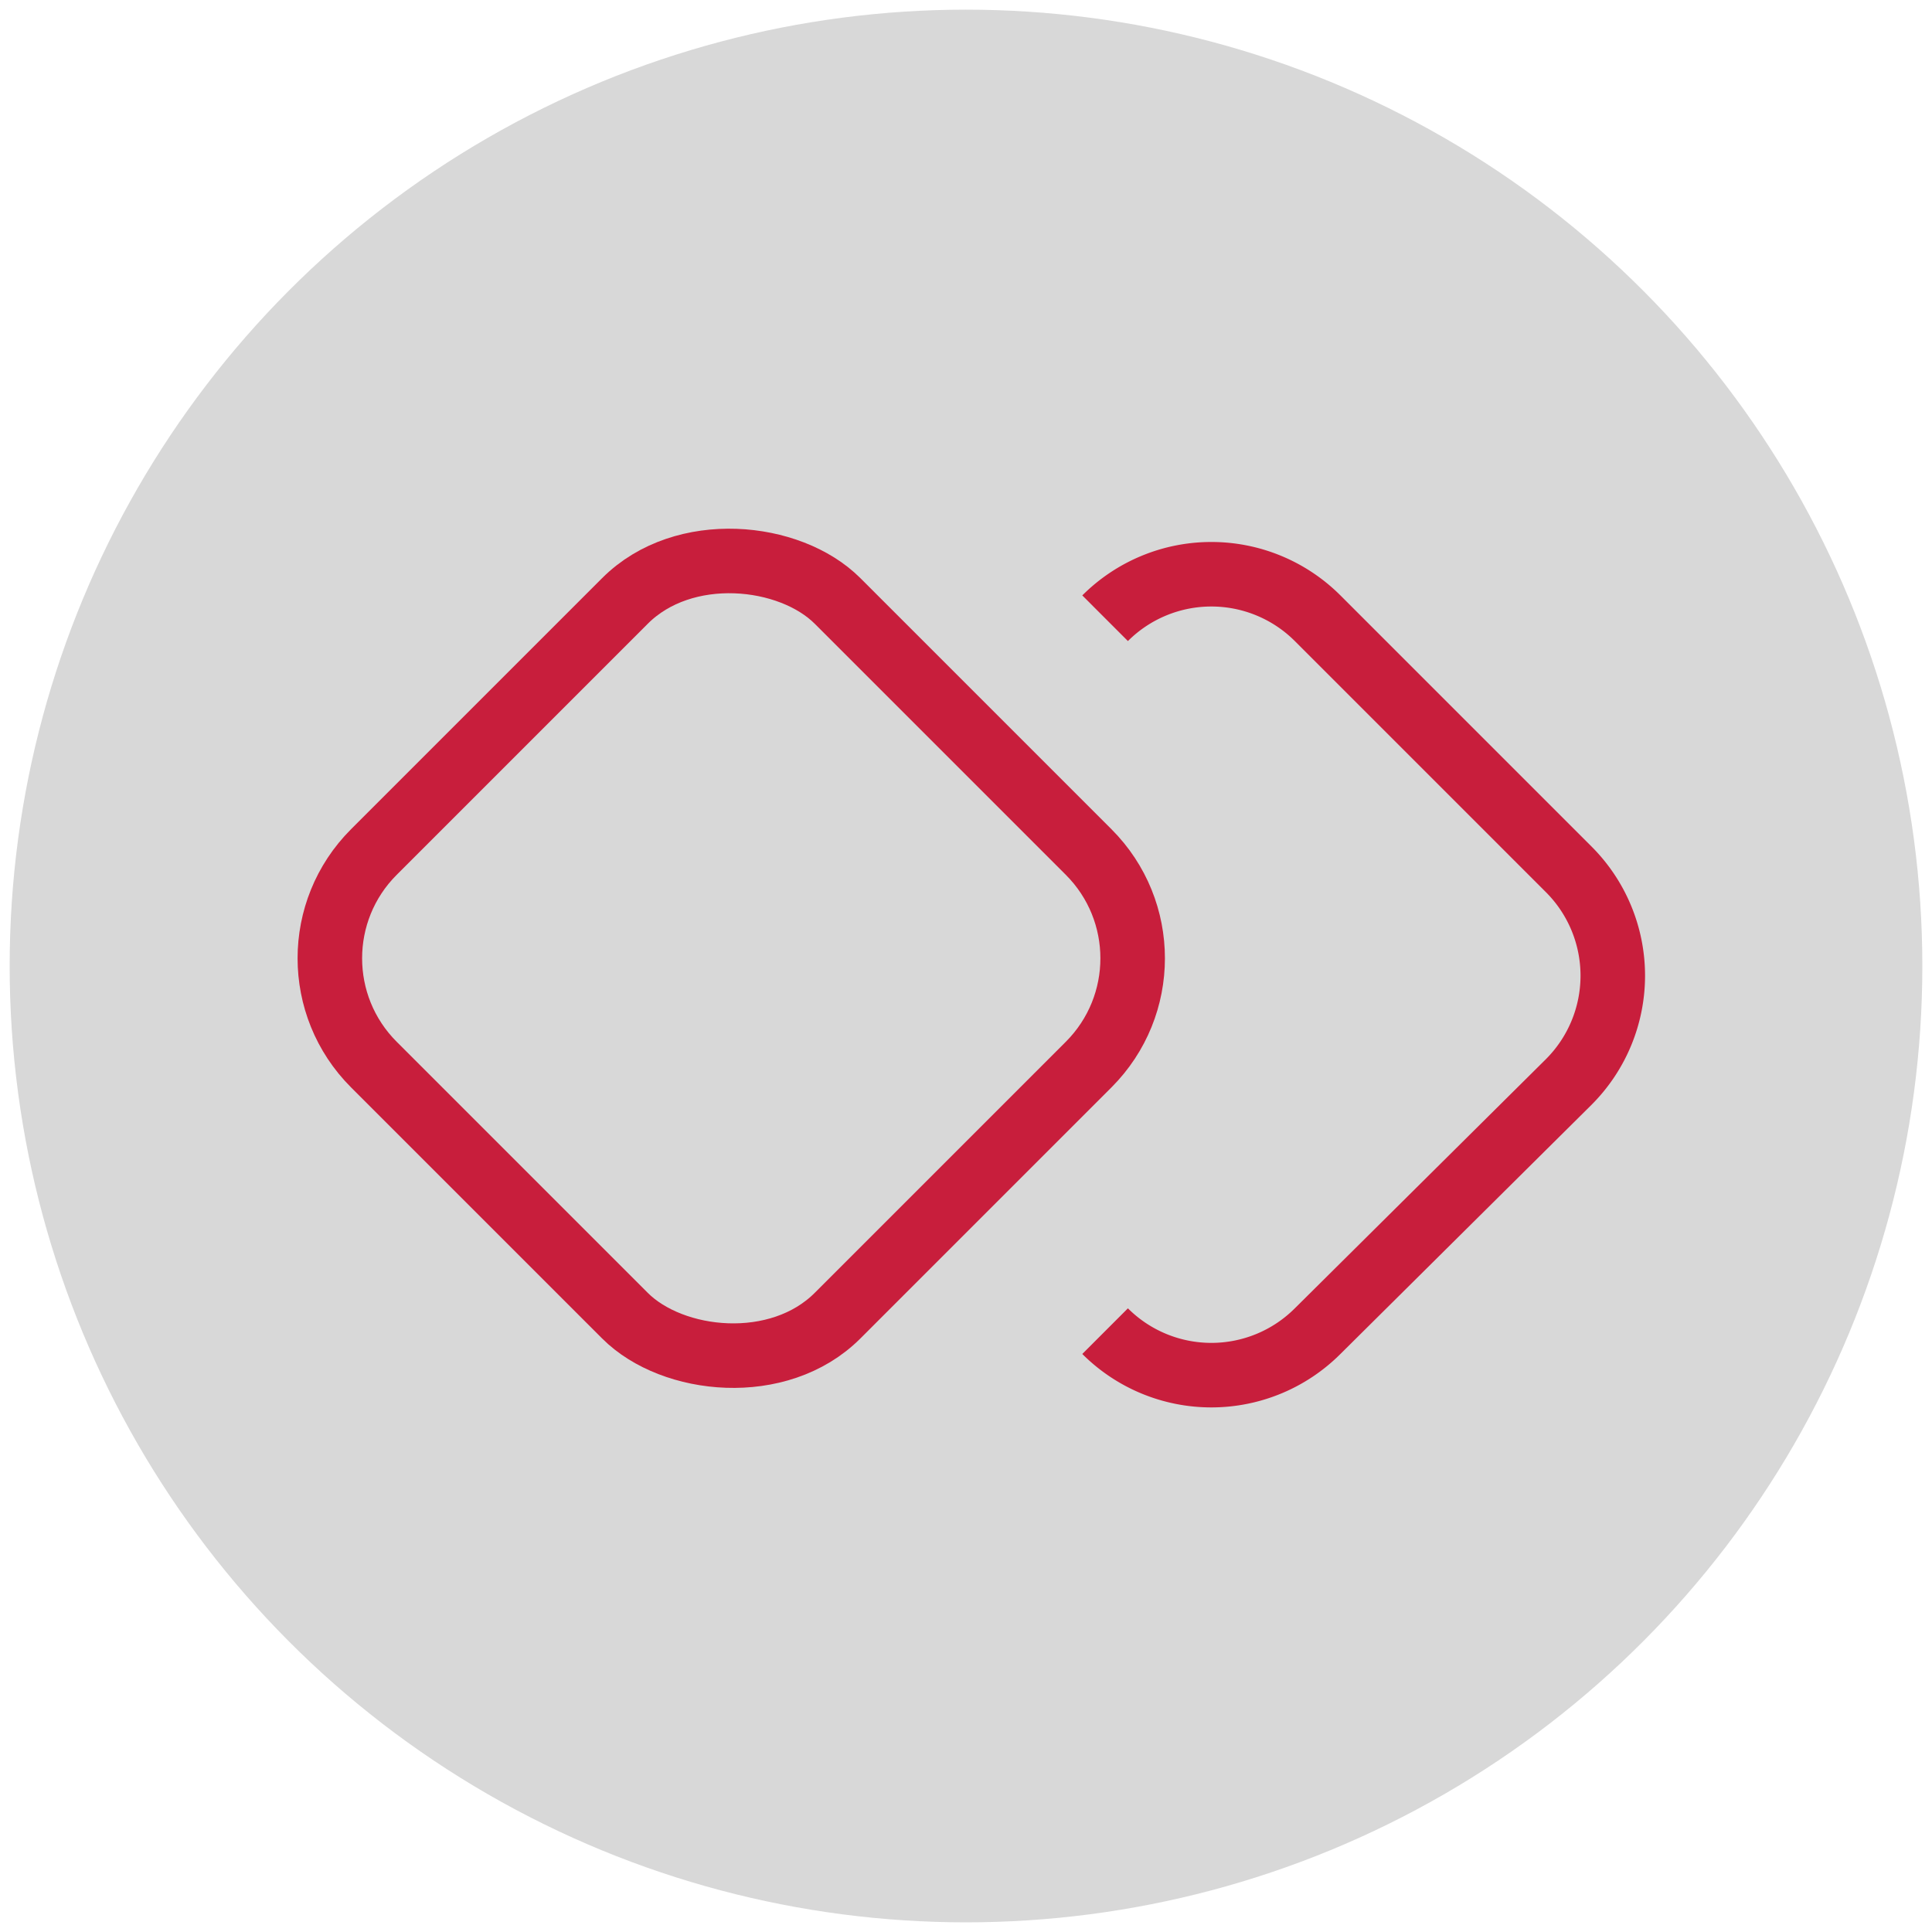 <svg id="Ebene_1" data-name="Ebene 1" xmlns="http://www.w3.org/2000/svg" viewBox="0 0 50 50"><circle cx="25" cy="25" r="24.75" fill="#d8d8d8"/><rect x="10.44" y="16.31" width="16.97" height="16.97" rx="3.89" transform="translate(-11.99 20.65) rotate(-45)" fill="none" stroke="#c81e3c" stroke-miterlimit="10" stroke-width="1.67"/><path d="M28.6,34.45a3.89,3.89,0,0,0,5.5,0L40.6,28a3.89,3.89,0,0,0,0-5.5L34.1,16a3.89,3.89,0,0,0-5.5,0" fill="none" stroke="#c81e3c" stroke-miterlimit="10" stroke-width="1.67"/></svg>